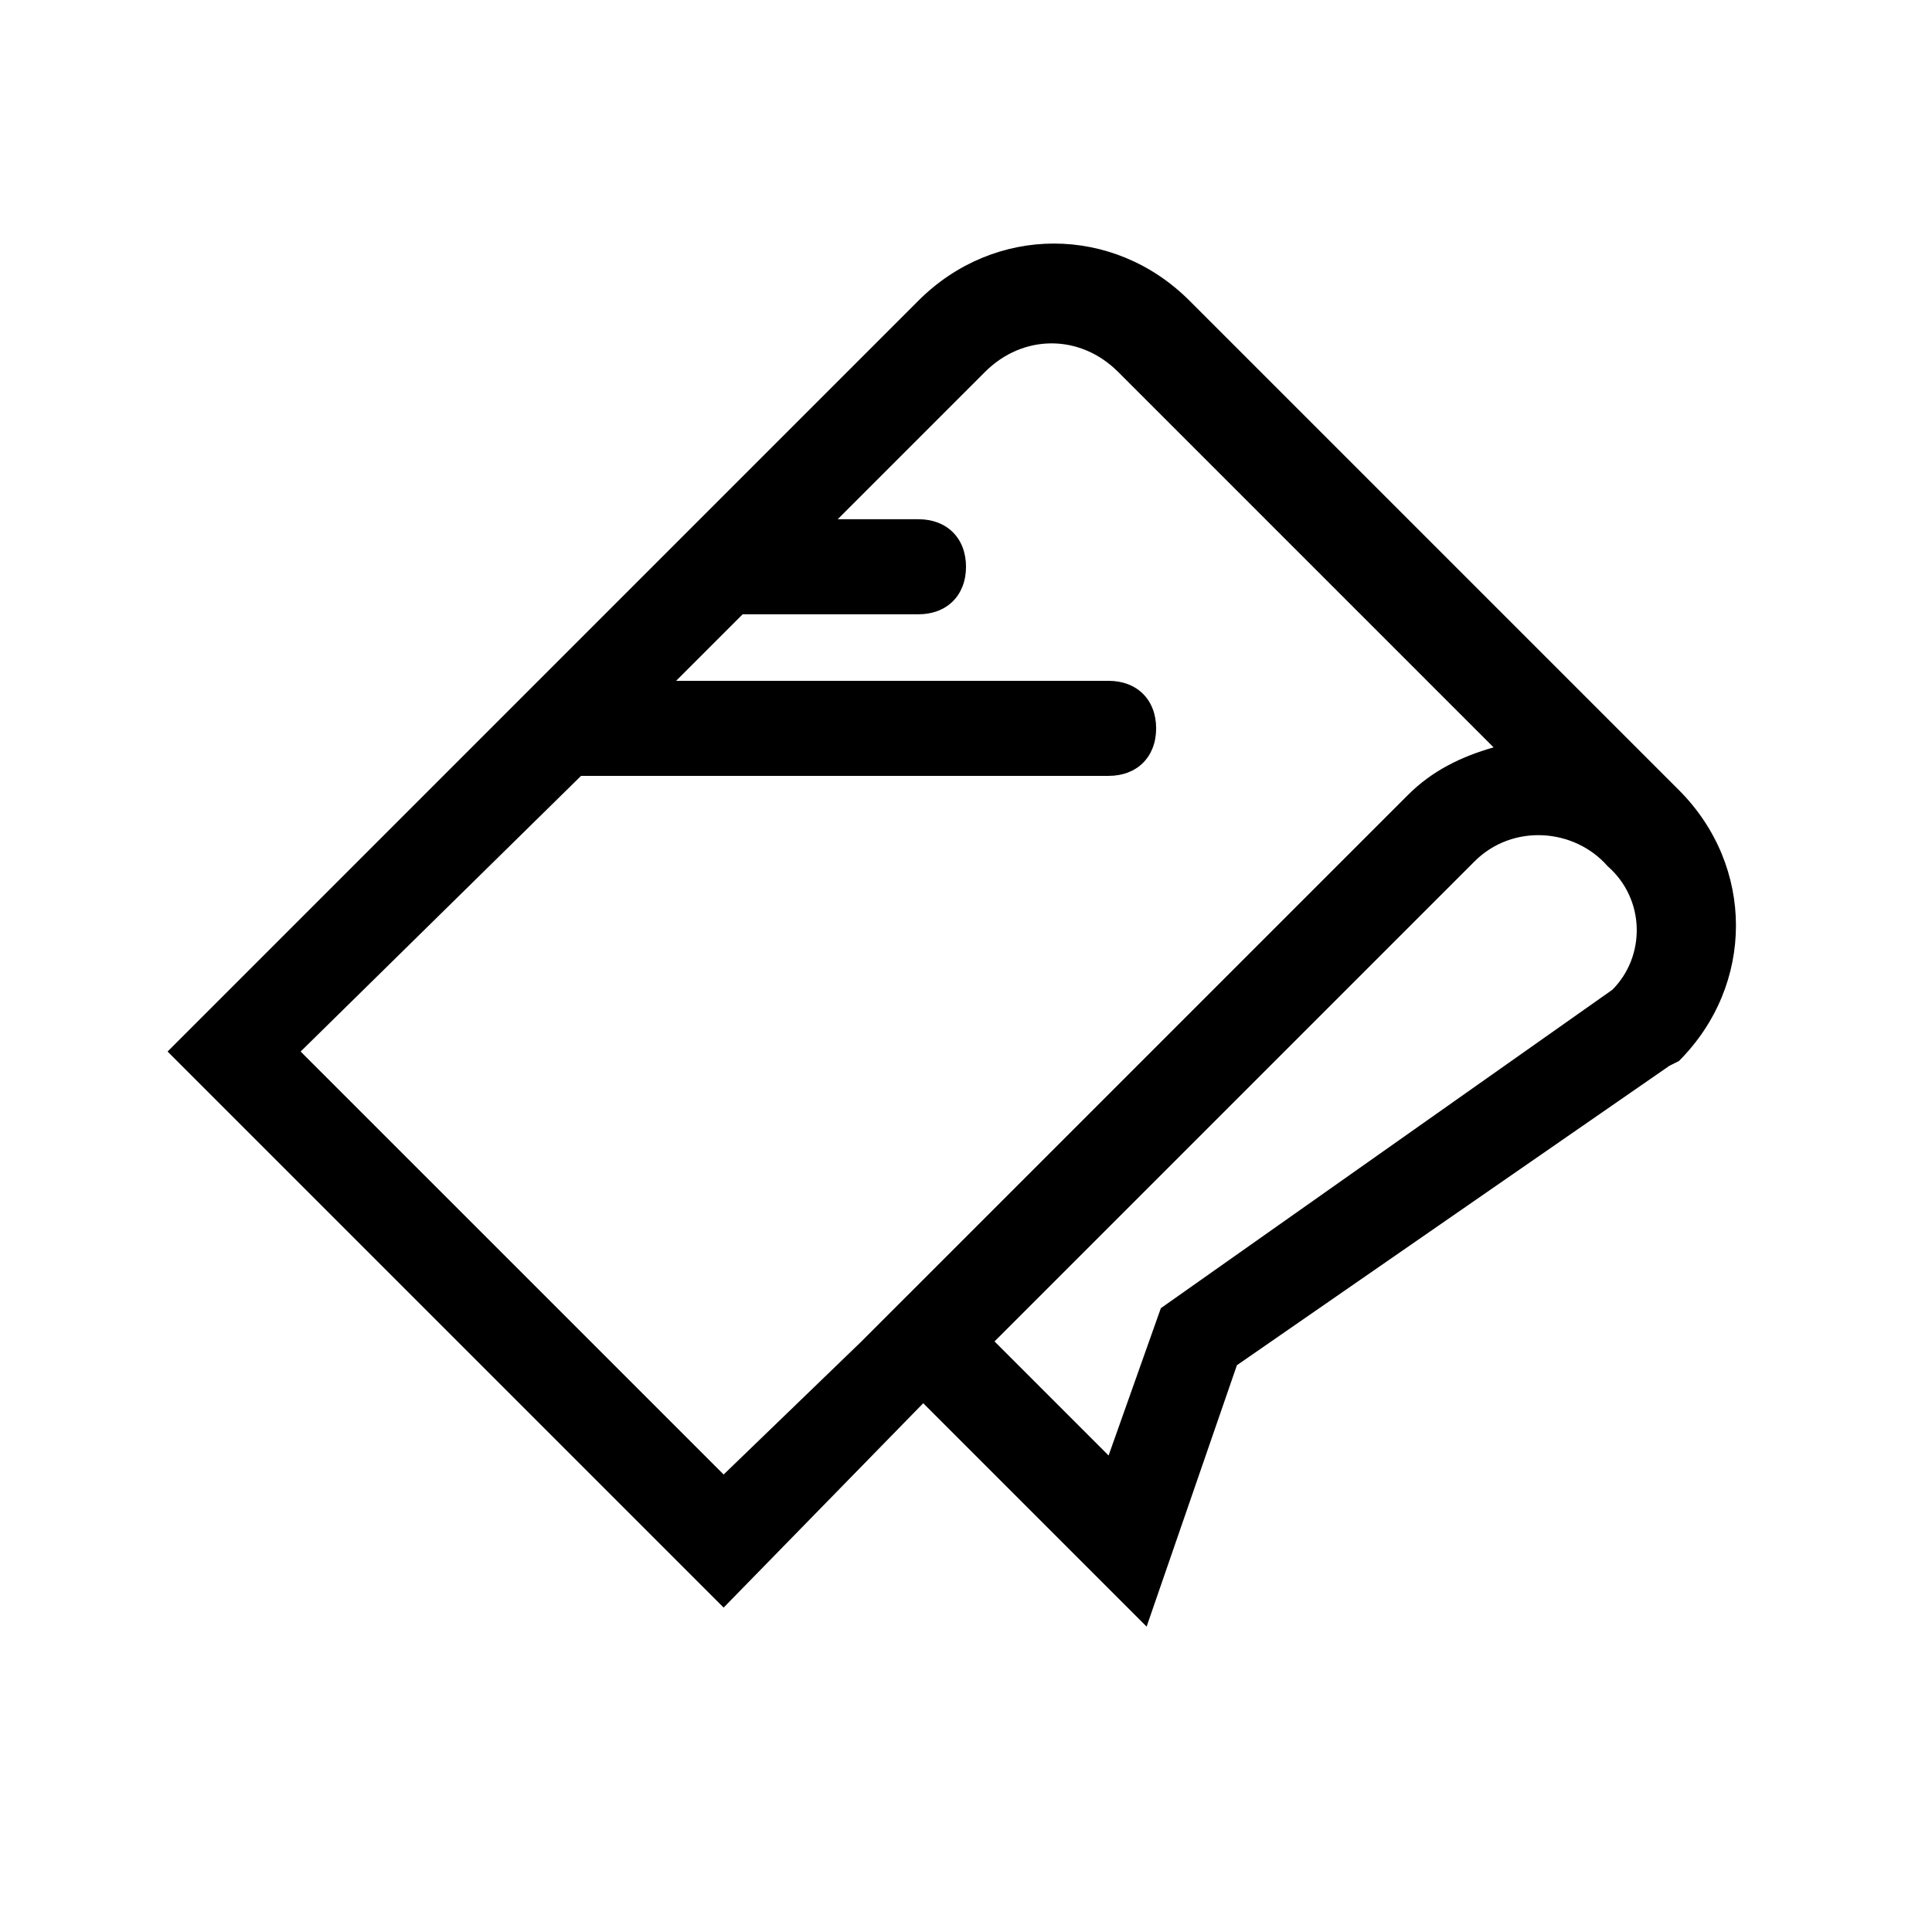 <?xml version="1.0" encoding="UTF-8"?>
<!-- Uploaded to: ICON Repo, www.svgrepo.com, Generator: ICON Repo Mixer Tools -->
<svg fill="#000000" width="800px" height="800px" version="1.1" viewBox="144 144 512 512" xmlns="http://www.w3.org/2000/svg">
 <path d="m459.2 223.66c-20.152-20.152-51.641-20.152-71.793 0l-199 199.01 147.36 147.36 52.898-54.16 59.199 59.199 23.93-69.273 114.62-79.352 2.519-1.262c20.152-20.152 20.152-51.641 0-71.793zm-123.43 311.1-112.1-112.09 74.312-73.051 1.262-0.004h138.55c7.559 0 12.594-5.039 12.594-12.594 0-7.559-5.039-12.594-12.594-12.594h-114.62l17.633-17.633 46.602-0.004c7.559 0 12.594-5.039 12.594-12.594 0-7.559-5.039-12.594-12.594-12.594h-21.41l39.047-39.047c10.078-10.078 25.191-10.078 35.266 0l99.504 99.504c-8.816 2.519-16.375 6.297-22.672 12.594l-144.85 144.84zm235.53-128.47-119.66 84.387-13.852 39.047-30.23-30.23 127.21-127.21c10.078-10.078 26.449-8.816 35.266 1.258 10.078 8.816 10.078 23.934 1.262 32.75z"/>
</svg>